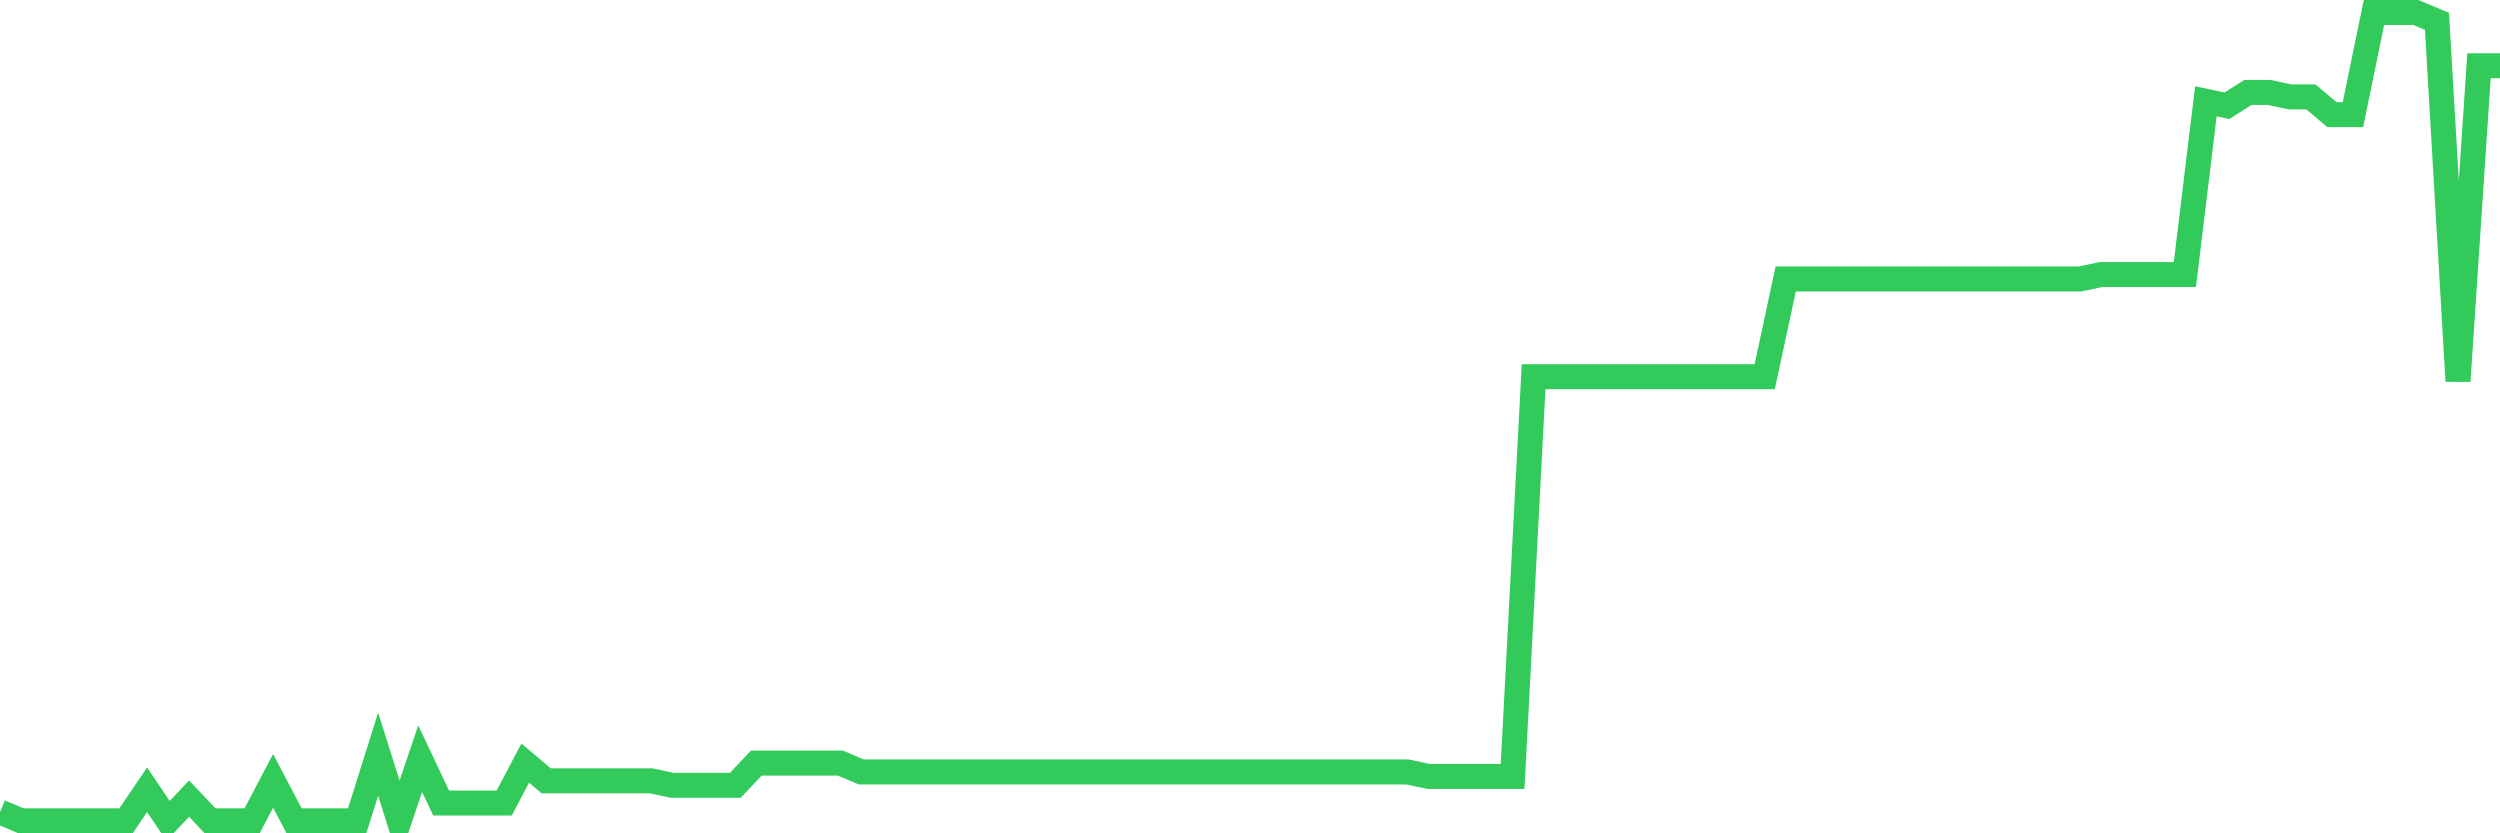 <svg
  xmlns="http://www.w3.org/2000/svg"
  xmlns:xlink="http://www.w3.org/1999/xlink"
  width="120"
  height="40"
  viewBox="0 0 120 40"
  preserveAspectRatio="none"
>
  <polyline
    points="0,38.974 1.008,39.4 2.017,39.4 3.025,39.4 4.034,39.4 5.042,39.4 6.05,39.4 7.059,37.908 8.067,39.4 9.076,38.334 10.084,39.4 11.092,39.4 12.101,39.4 13.109,37.481 14.118,39.4 15.126,39.4 16.134,39.4 17.143,39.4 18.151,36.202 19.16,39.4 20.168,36.415 21.176,38.547 22.185,38.547 23.193,38.547 24.202,38.547 25.21,36.629 26.218,37.481 27.227,37.481 28.235,37.481 29.244,37.481 30.252,37.481 31.261,37.481 32.269,37.695 33.277,37.695 34.286,37.695 35.294,37.695 36.303,36.629 37.311,36.629 38.319,36.629 39.328,36.629 40.336,36.629 41.345,37.055 42.353,37.055 43.361,37.055 44.37,37.055 45.378,37.055 46.387,37.055 47.395,37.055 48.403,37.055 49.412,37.055 50.42,37.055 51.429,37.055 52.437,37.055 53.445,37.055 54.454,37.055 55.462,37.055 56.471,37.055 57.479,37.055 58.487,37.055 59.496,37.055 60.504,37.055 61.513,37.055 62.521,37.055 63.529,37.055 64.538,37.055 65.546,37.055 66.555,37.055 67.563,37.055 68.571,37.268 69.58,37.268 70.588,37.268 71.597,37.268 72.605,37.268 73.613,18.081 74.622,18.081 75.63,18.081 76.639,18.081 77.647,18.081 78.655,18.081 79.664,18.081 80.672,18.081 81.681,18.081 82.689,18.081 83.697,18.081 84.706,18.081 85.714,13.391 86.723,13.391 87.731,13.391 88.739,13.391 89.748,13.391 90.756,13.391 91.765,13.391 92.773,13.391 93.782,13.391 94.79,13.391 95.798,13.391 96.807,13.391 97.815,13.391 98.824,13.391 99.832,13.391 100.84,13.178 101.849,13.178 102.857,13.178 103.866,13.178 104.874,13.178 105.882,4.864 106.891,5.077 107.899,4.437 108.908,4.437 109.916,4.651 110.924,4.651 111.933,5.503 112.941,5.503 113.95,0.6 114.958,0.6 115.966,0.6 116.975,1.026 117.983,18.295 118.992,3.158 120,3.158"
    fill="none"
    stroke="#32ca5b"
    stroke-width="1.2"
  >
  </polyline>
</svg>